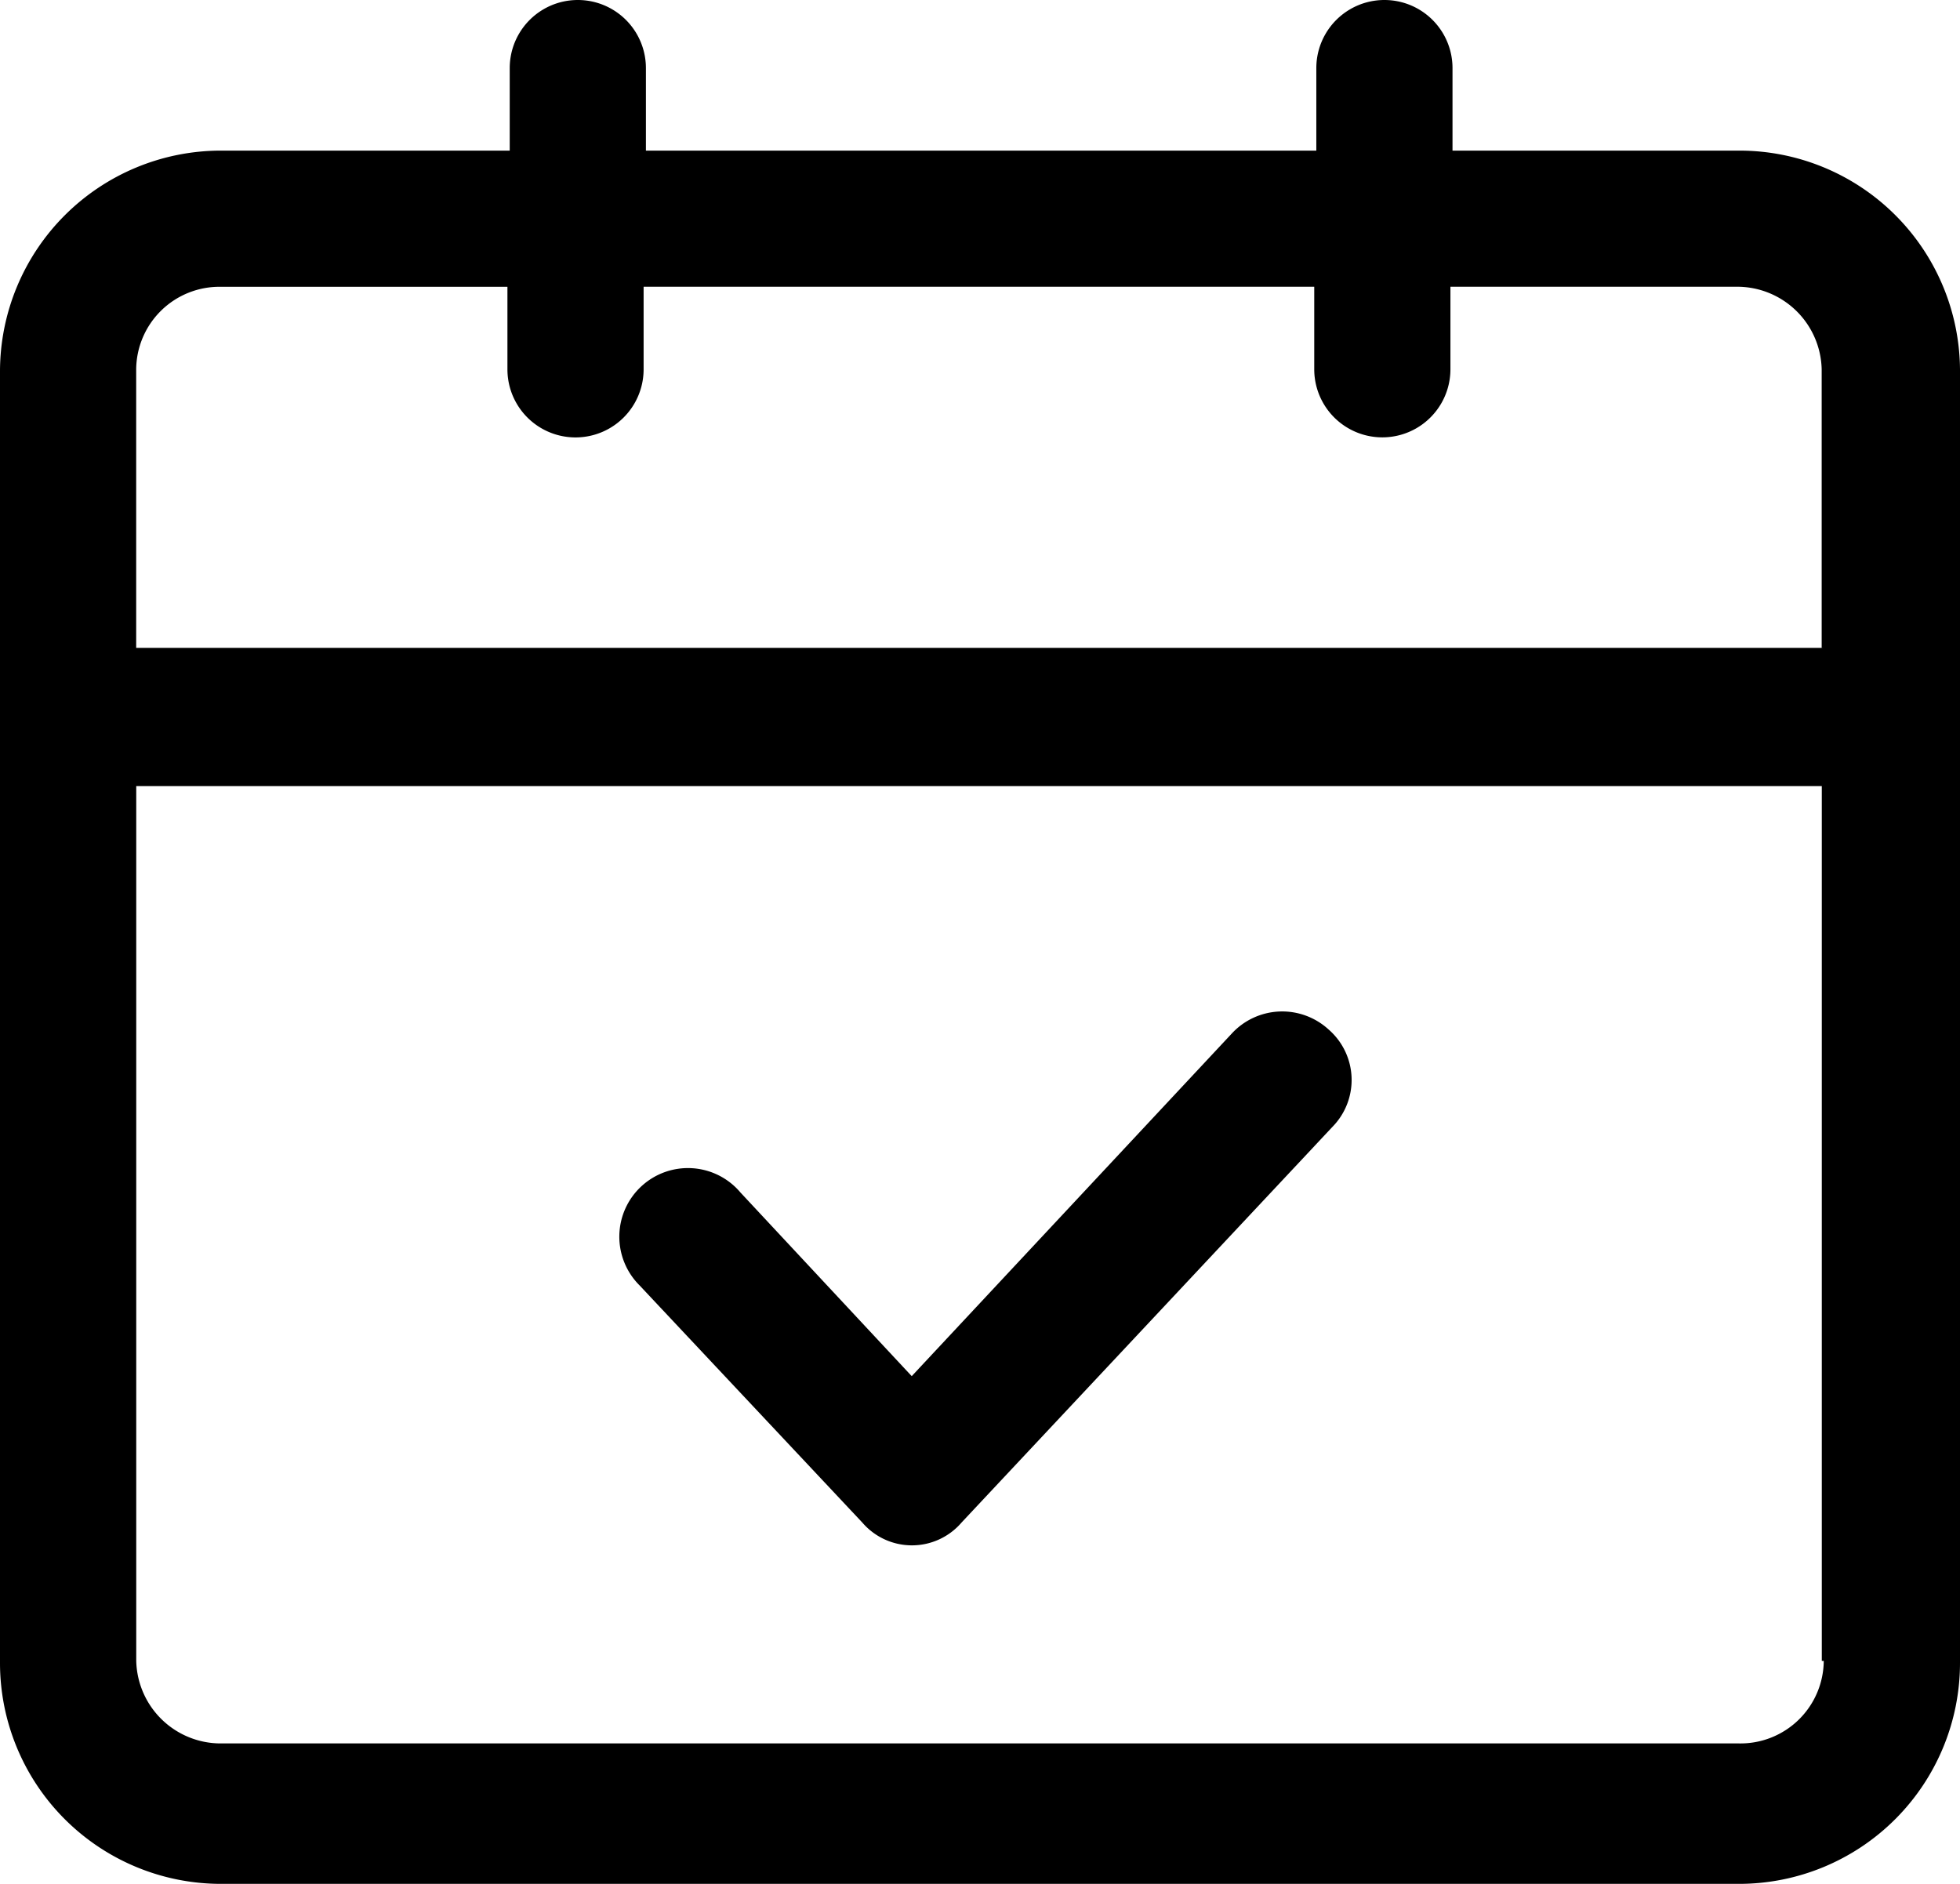 <svg id="Group_2203" data-name="Group 2203" xmlns="http://www.w3.org/2000/svg" width="64.938" height="62.409" viewBox="0 0 64.938 62.409">
  <g id="Group_2202" data-name="Group 2202">
    <path id="Path_20876" data-name="Path 20876" d="M60.124,9.39h-9.5V6.656a2.256,2.256,0,0,0-4.512,0V9.39H23.9V6.656a2.256,2.256,0,1,0-4.512,0V9.39H9.814A7.322,7.322,0,0,0,2.5,16.7V59.5a7.322,7.322,0,0,0,7.314,7.314h50.31A7.322,7.322,0,0,0,67.438,59.5V16.636A7.308,7.308,0,0,0,60.124,9.39Zm2.8,50.037a2.758,2.758,0,0,1-2.8,2.734H9.814a2.8,2.8,0,0,1-2.8-2.734V30.444H62.859V59.427Zm0-33.563H7.012V16.636a2.758,2.758,0,0,1,2.8-2.734h9.5v2.734a2.256,2.256,0,0,0,4.512,0V13.9H46.043v2.734a2.256,2.256,0,0,0,4.512,0V13.9h9.5a2.8,2.8,0,0,1,2.8,2.734v9.228Z" transform="translate(-2.5 -4.4)"/>
    <path id="Path_20877" data-name="Path 20877" d="M40.616,70.36a2.166,2.166,0,0,0,3.281,0L56.2,57.235a2.215,2.215,0,0,0-.137-3.213,2.274,2.274,0,0,0-3.213.137l-10.6,11.347-5.674-6.084A2.274,2.274,0,1,0,33.234,62.5Z" transform="translate(-12.043 -19.913)"/>
  </g>
</svg>
